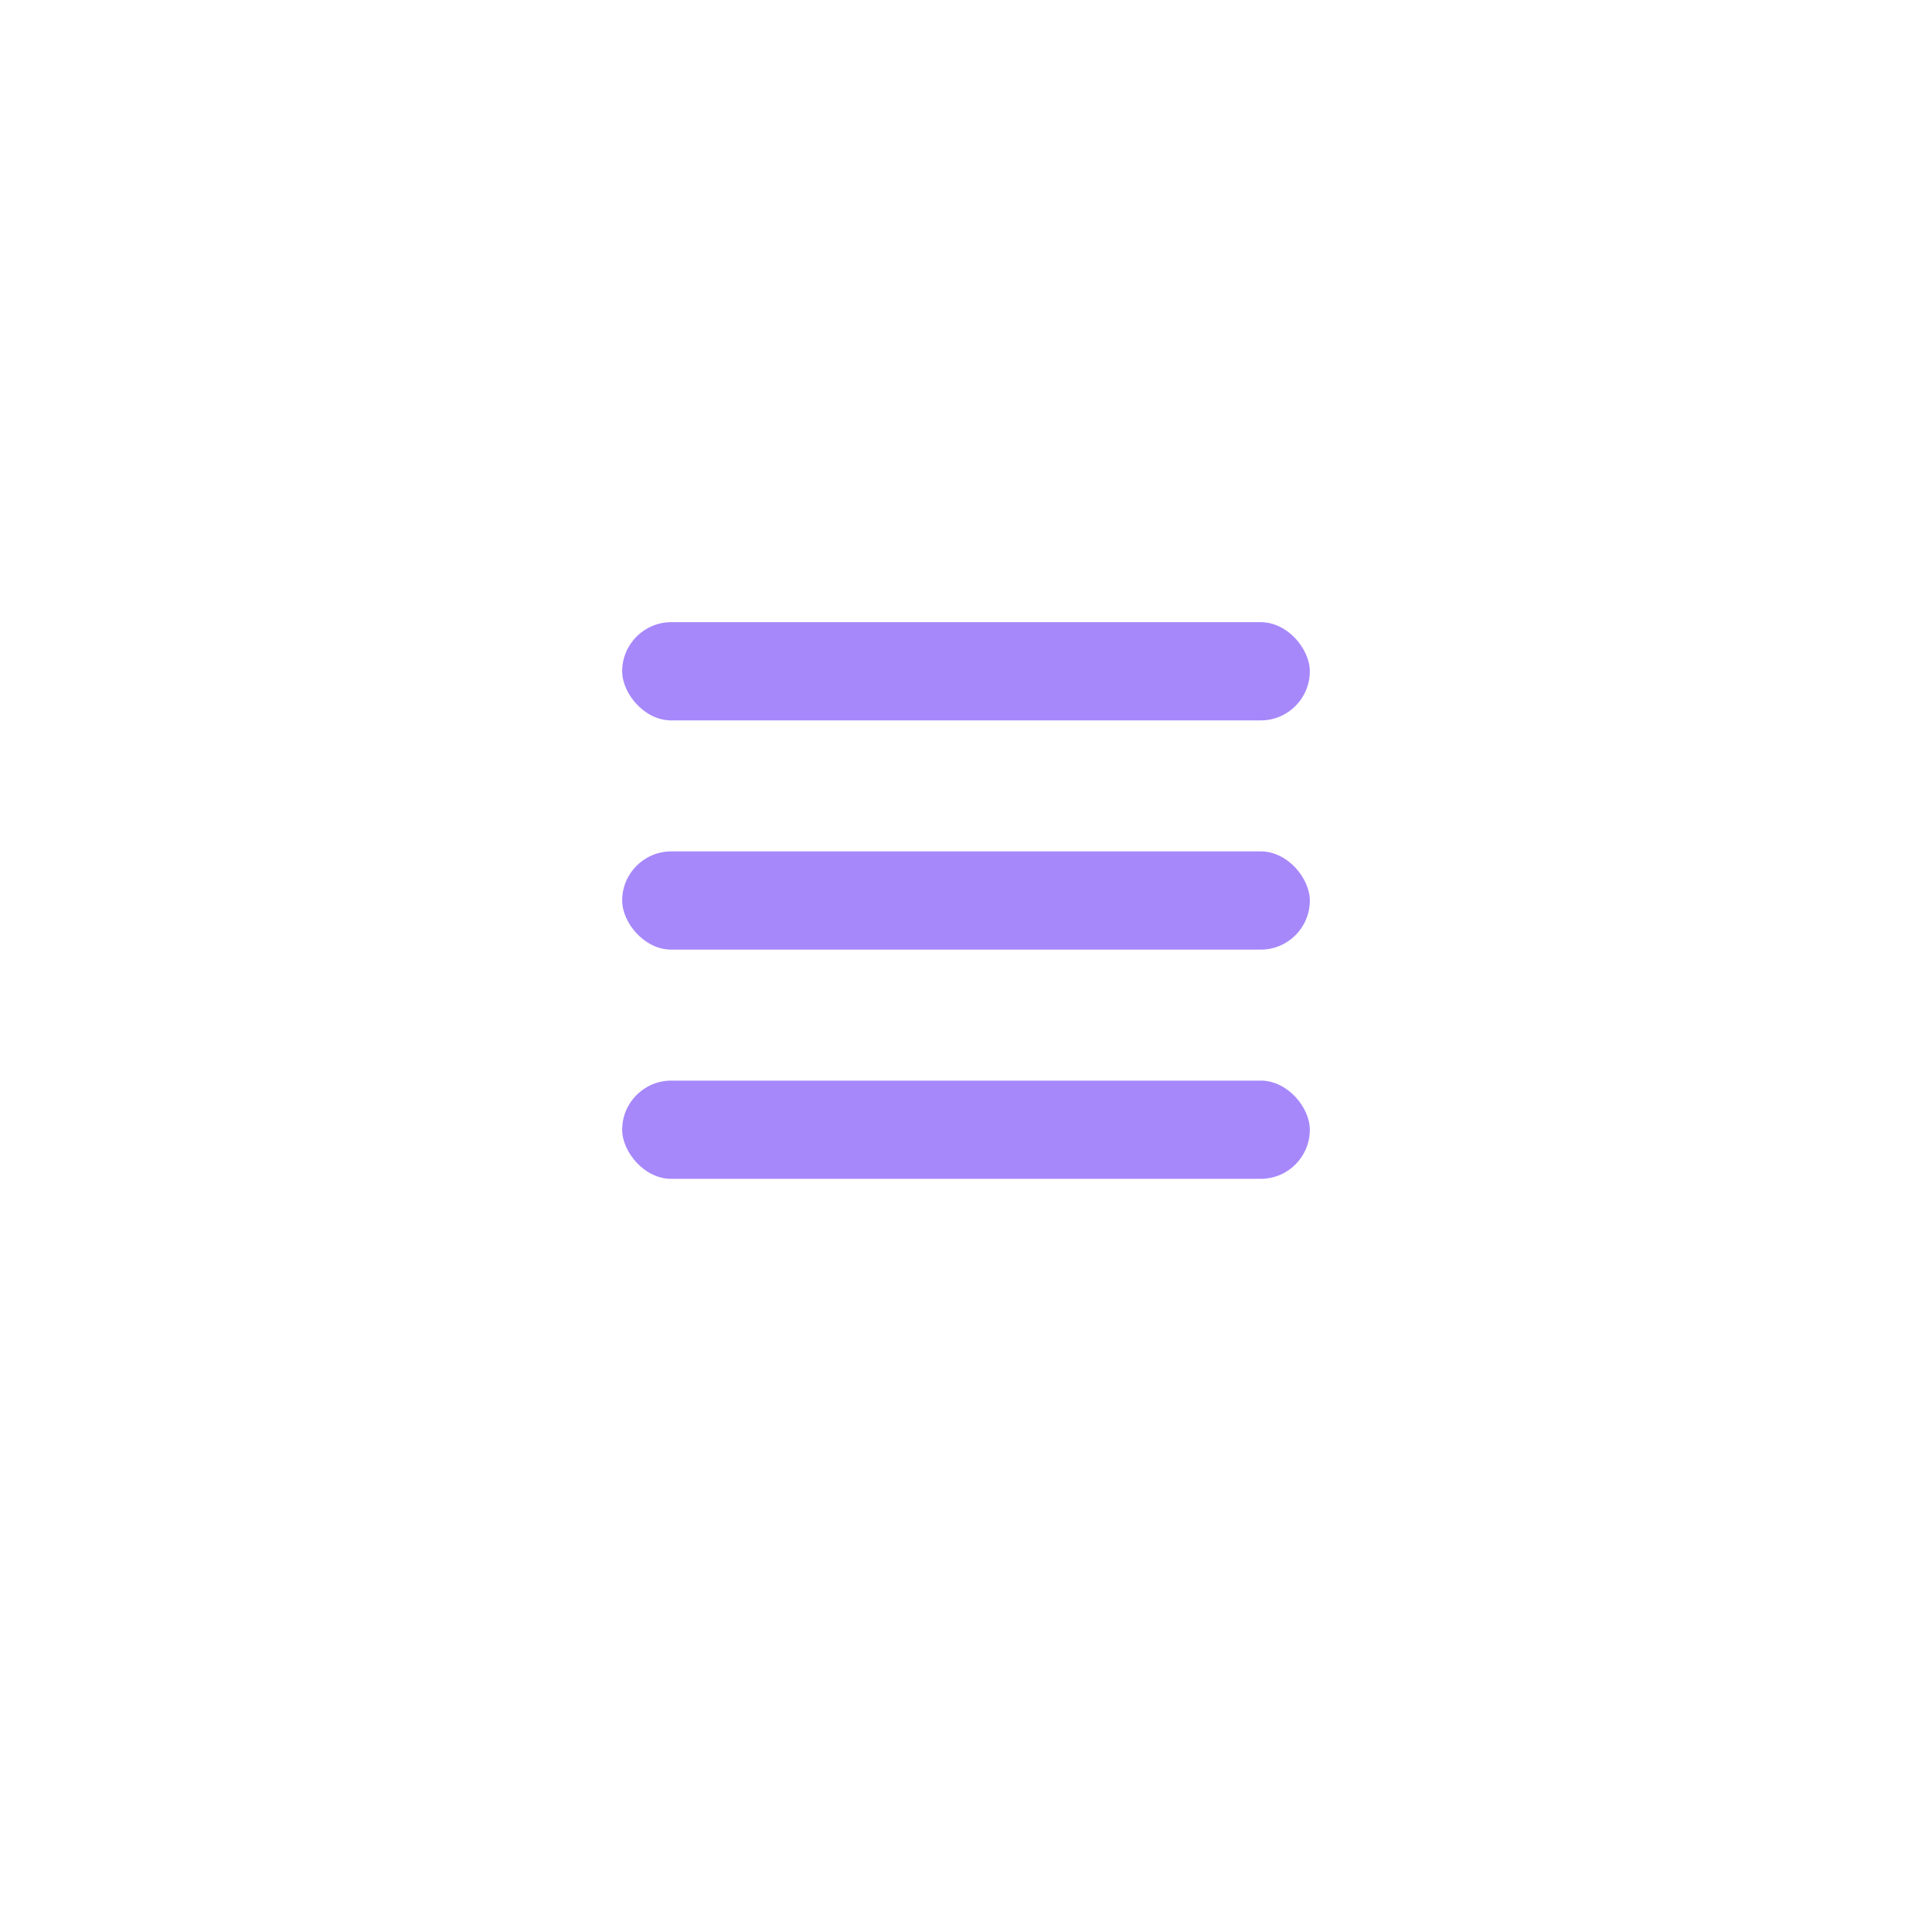 <svg width="118" height="118" viewBox="0 0 118 118" fill="none" xmlns="http://www.w3.org/2000/svg">
<g id="Menu">
<g id="Ellipse 17" filter="url(#filter0_d_369_3965)">
<circle cx="59" cy="55" r="45" fill="white"/>
</g>
<g id="Group 43">
<rect id="Rectangle 51" x="38" y="38" width="42" height="6" rx="3" fill="#A688FB"/>
<rect id="Rectangle 52" x="38" y="52" width="42" height="6" rx="3" fill="#A688FB"/>
<rect id="Rectangle 53" x="38" y="66" width="42" height="6" rx="3" fill="#A688FB"/>
</g>
</g>
<defs>
<filter id="filter0_d_369_3965" x="0" y="0" width="118" height="118" filterUnits="userSpaceOnUse" color-interpolation-filters="sRGB">
<feFlood flood-opacity="0" result="BackgroundImageFix"/>
<feColorMatrix in="SourceAlpha" type="matrix" values="0 0 0 0 0 0 0 0 0 0 0 0 0 0 0 0 0 0 127 0" result="hardAlpha"/>
<feOffset dy="4"/>
<feGaussianBlur stdDeviation="7"/>
<feComposite in2="hardAlpha" operator="out"/>
<feColorMatrix type="matrix" values="0 0 0 0 0 0 0 0 0 0 0 0 0 0 0 0 0 0 0.14 0"/>
<feBlend mode="normal" in2="BackgroundImageFix" result="effect1_dropShadow_369_3965"/>
<feBlend mode="normal" in="SourceGraphic" in2="effect1_dropShadow_369_3965" result="shape"/>
</filter>
</defs>
</svg>
